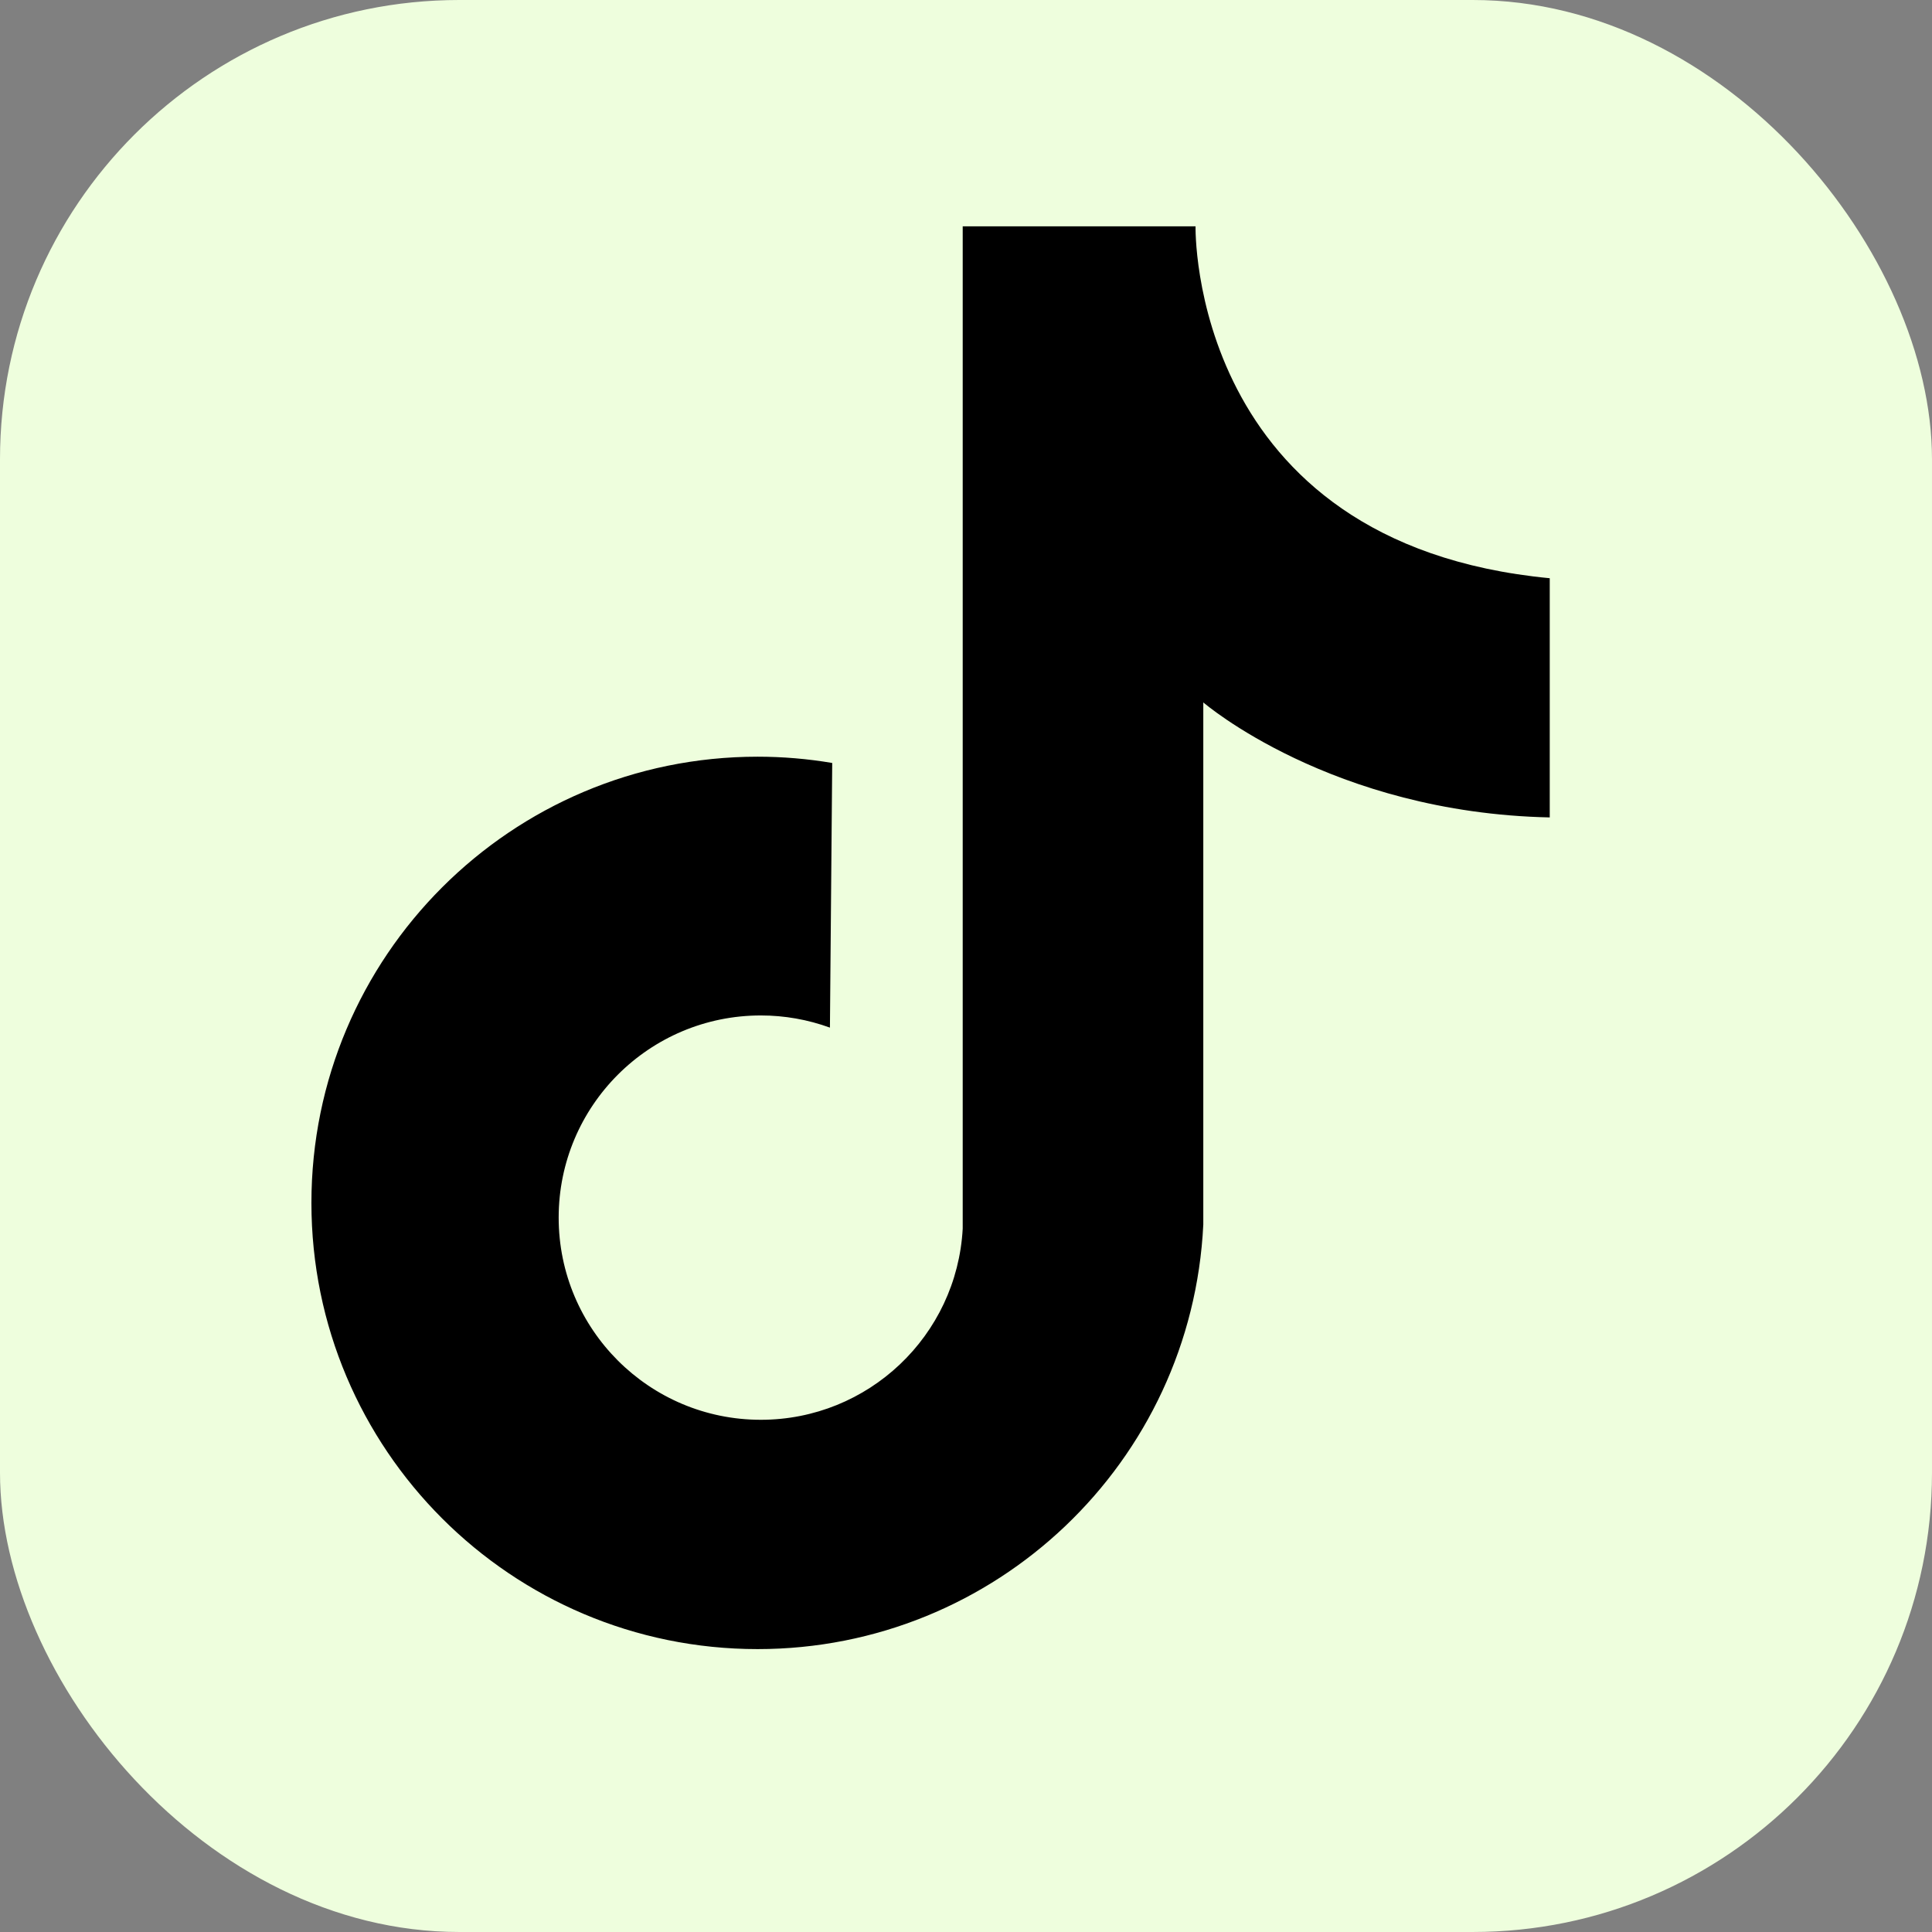 <?xml version="1.0" encoding="UTF-8" standalone="no"?>
<!-- Created with Inkscape (http://www.inkscape.org/) -->

<svg
   xmlns:dc="http://purl.org/dc/elements/1.1/"
   xmlns:cc="http://creativecommons.org/ns#"
   xmlns:rdf="http://www.w3.org/1999/02/22-rdf-syntax-ns#"
   xmlns:svg="http://www.w3.org/2000/svg"
   xmlns="http://www.w3.org/2000/svg"
   xmlns:sodipodi="http://sodipodi.sourceforge.net/DTD/sodipodi-0.dtd"
   xmlns:inkscape="http://www.inkscape.org/namespaces/inkscape"
   width="320"
   height="320"
   viewBox="0 0 300 300"
   id="svg2"
   version="1.1"
   inkscape:version="0.92.3 (2405546, 2018-03-11)"
   sodipodi:docname="base.svg"
   inkscape:export-filename="/home/thewizardplusplus/projects/tiktok-icon/base_64x64.png"
   inkscape:export-xdpi="19.200001"
   inkscape:export-ydpi="19.200001">
  <rect x="0" y="0" width="300" height="300" fill="#808080" stroke="none"/>
  <defs
     id="defs4" />
  <sodipodi:namedview
     id="base"
     pagecolor="#ffffff"
     bordercolor="#666666"
     borderopacity="1.0"
     inkscape:pageopacity="0.0"
     inkscape:pageshadow="2"
     inkscape:zoom="1.4"
     inkscape:cx="177.34259"
     inkscape:cy="159.02713"
     inkscape:document-units="px"
     inkscape:current-layer="layer2"
     showgrid="false"
     inkscape:window-width="1280"
     inkscape:window-height="771"
     inkscape:window-x="0"
     inkscape:window-y="0"
     inkscape:window-maximized="1"
     units="px" />
  <g
     inkscape:groupmode="layer"
     id="layer2"
     inkscape:label="Layer 1"
     style="display:inline"
     transform="translate(0,-752.362)">
    <g
       id="g95"
       transform="translate(-221.857,376.214)">
      <rect
         ry="71.309"
         y="376.148"
         x="221.857"
         height="299.999"
         width="299.999"
         id="rect4146"
         style="fill:#eefedd;fill-opacity:1;stroke:none;stroke-width:3.143;stroke-miterlimit:4;stroke-dasharray:none;stroke-opacity:1" />
      <path
         sodipodi:nodetypes="ccccsssccssscccc"
         inkscape:connector-curvature="0"
         d="m 462.5,465.934 c -56.071,-5.357 -55,-54.643 -55,-54.643 h -36.154 v 155.645 c -0.912,16.646 -14.675,29.676 -31.346,29.676 -17.338,0 -31.393,-14.055 -31.393,-31.393 0,-17.338 14.055,-31.393 31.393,-31.393 3.659,0 7.29,0.64 10.728,1.89 l 0.355,-41.094 c -3.827,-0.649 -7.702,-0.975 -11.583,-0.975 -38.265,0 -69.286,31.02 -69.286,69.286 0,38.265 31.02,69.286 69.286,69.286 36.959,0 67.411,-29.009 69.204,-65.924 v -81.076 c 0,0 19.867,17.143 53.796,17.857 z"
         style="display:inline;fill:#000000;fill-opacity:1;stroke:none;stroke-width:1;stroke-miterlimit:4;stroke-dasharray:none;stroke-opacity:1"
         id="path4230" />
    </g>
  </g>
</svg>

